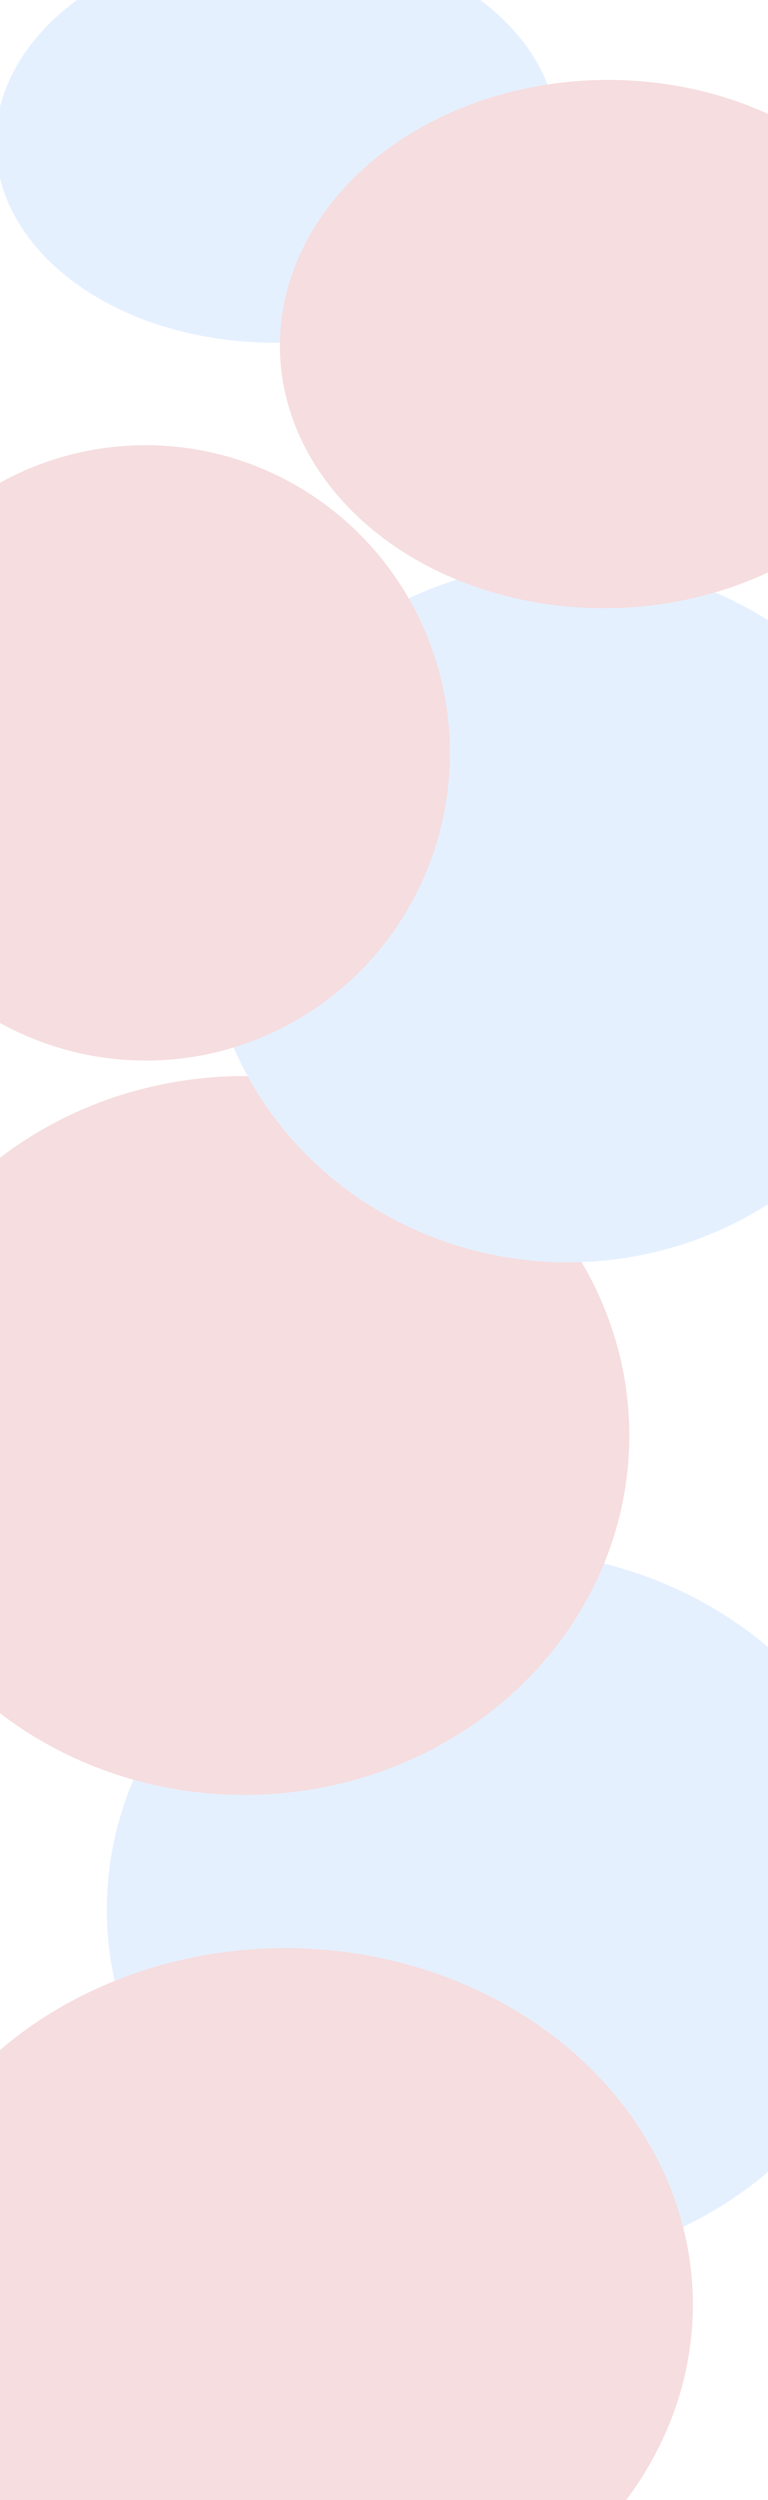 <?xml version="1.0" encoding="UTF-8"?> <svg xmlns="http://www.w3.org/2000/svg" width="1680" height="5467" viewBox="0 0 1680 5467" fill="none"> <mask id="mask0" style="mask-type:alpha" maskUnits="userSpaceOnUse" x="0" y="0" width="1680" height="5467"> <rect width="1680" height="5467" fill="white"></rect> </mask> <g mask="url(#mask0)"> <g filter="url(#filter0_f)"> <ellipse cx="1093.64" cy="4175.5" rx="860" ry="784.5" fill="#E5F0FF"></ellipse> </g> <g filter="url(#filter1_f)"> <ellipse cx="534.636" cy="3139" rx="842" ry="786" fill="#F6DDDF"></ellipse> </g> <g filter="url(#filter2_f)"> <ellipse cx="624.136" cy="5039.5" rx="891.5" ry="779.5" fill="#F6DDDF"></ellipse> </g> <g filter="url(#filter3_f)"> <ellipse cx="1242.93" cy="1995.25" rx="792.964" ry="765.124" transform="rotate(-0.868 1242.93 1995.25)" fill="#E5F0FF"></ellipse> </g> <g filter="url(#filter4_f)"> <ellipse cx="605.297" cy="307.763" rx="615.041" ry="441.493" transform="rotate(-0.868 605.297 307.763)" fill="#E5F0FF"></ellipse> </g> <g filter="url(#filter5_f)"> <ellipse cx="1325.64" cy="752.32" rx="713.33" ry="577.556" transform="rotate(-0.868 1325.64 752.32)" fill="#F6DDDF"></ellipse> </g> <g filter="url(#filter6_f)"> <ellipse cx="318.664" cy="1646.32" rx="665.544" ry="672.831" transform="rotate(-0.868 318.664 1646.32)" fill="#F6DDDF"></ellipse> </g> </g> <defs> <filter id="filter0_f" x="33.636" y="3191" width="2120" height="1969" filterUnits="userSpaceOnUse" color-interpolation-filters="sRGB"> <feFlood flood-opacity="0" result="BackgroundImageFix"></feFlood> <feBlend mode="normal" in="SourceGraphic" in2="BackgroundImageFix" result="shape"></feBlend> <feGaussianBlur stdDeviation="100" result="effect1_foregroundBlur"></feGaussianBlur> </filter> <filter id="filter1_f" x="-507.364" y="2153" width="2084" height="1972" filterUnits="userSpaceOnUse" color-interpolation-filters="sRGB"> <feFlood flood-opacity="0" result="BackgroundImageFix"></feFlood> <feBlend mode="normal" in="SourceGraphic" in2="BackgroundImageFix" result="shape"></feBlend> <feGaussianBlur stdDeviation="100" result="effect1_foregroundBlur"></feGaussianBlur> </filter> <filter id="filter2_f" x="-467.364" y="4060" width="2183" height="1959" filterUnits="userSpaceOnUse" color-interpolation-filters="sRGB"> <feFlood flood-opacity="0" result="BackgroundImageFix"></feFlood> <feBlend mode="normal" in="SourceGraphic" in2="BackgroundImageFix" result="shape"></feBlend> <feGaussianBlur stdDeviation="100" result="effect1_foregroundBlur"></feGaussianBlur> </filter> <filter id="filter3_f" x="238.463" y="1018.2" width="2008.94" height="1954.1" filterUnits="userSpaceOnUse" color-interpolation-filters="sRGB"> <feFlood flood-opacity="0" result="BackgroundImageFix"></feFlood> <feBlend mode="normal" in="SourceGraphic" in2="BackgroundImageFix" result="shape"></feBlend> <feGaussianBlur stdDeviation="100" result="effect1_foregroundBlur"></feGaussianBlur> </filter> <filter id="filter4_f" x="-216.364" y="-343" width="1643.32" height="1301.53" filterUnits="userSpaceOnUse" color-interpolation-filters="sRGB"> <feFlood flood-opacity="0" result="BackgroundImageFix"></feFlood> <feBlend mode="normal" in="SourceGraphic" in2="BackgroundImageFix" result="shape"></feBlend> <feGaussianBlur stdDeviation="100" result="effect1_foregroundBlur"></feGaussianBlur> </filter> <filter id="filter5_f" x="403.636" y="-35.979" width="1844" height="1576.6" filterUnits="userSpaceOnUse" color-interpolation-filters="sRGB"> <feFlood flood-opacity="0" result="BackgroundImageFix"></feFlood> <feBlend mode="normal" in="SourceGraphic" in2="BackgroundImageFix" result="shape"></feBlend> <feGaussianBlur stdDeviation="100" result="effect1_foregroundBlur"></feGaussianBlur> </filter> <filter id="filter6_f" x="-557" y="763.477" width="1751.33" height="1765.68" filterUnits="userSpaceOnUse" color-interpolation-filters="sRGB"> <feFlood flood-opacity="0" result="BackgroundImageFix"></feFlood> <feBlend mode="normal" in="SourceGraphic" in2="BackgroundImageFix" result="shape"></feBlend> <feGaussianBlur stdDeviation="100" result="effect1_foregroundBlur"></feGaussianBlur> </filter> </defs> </svg> 